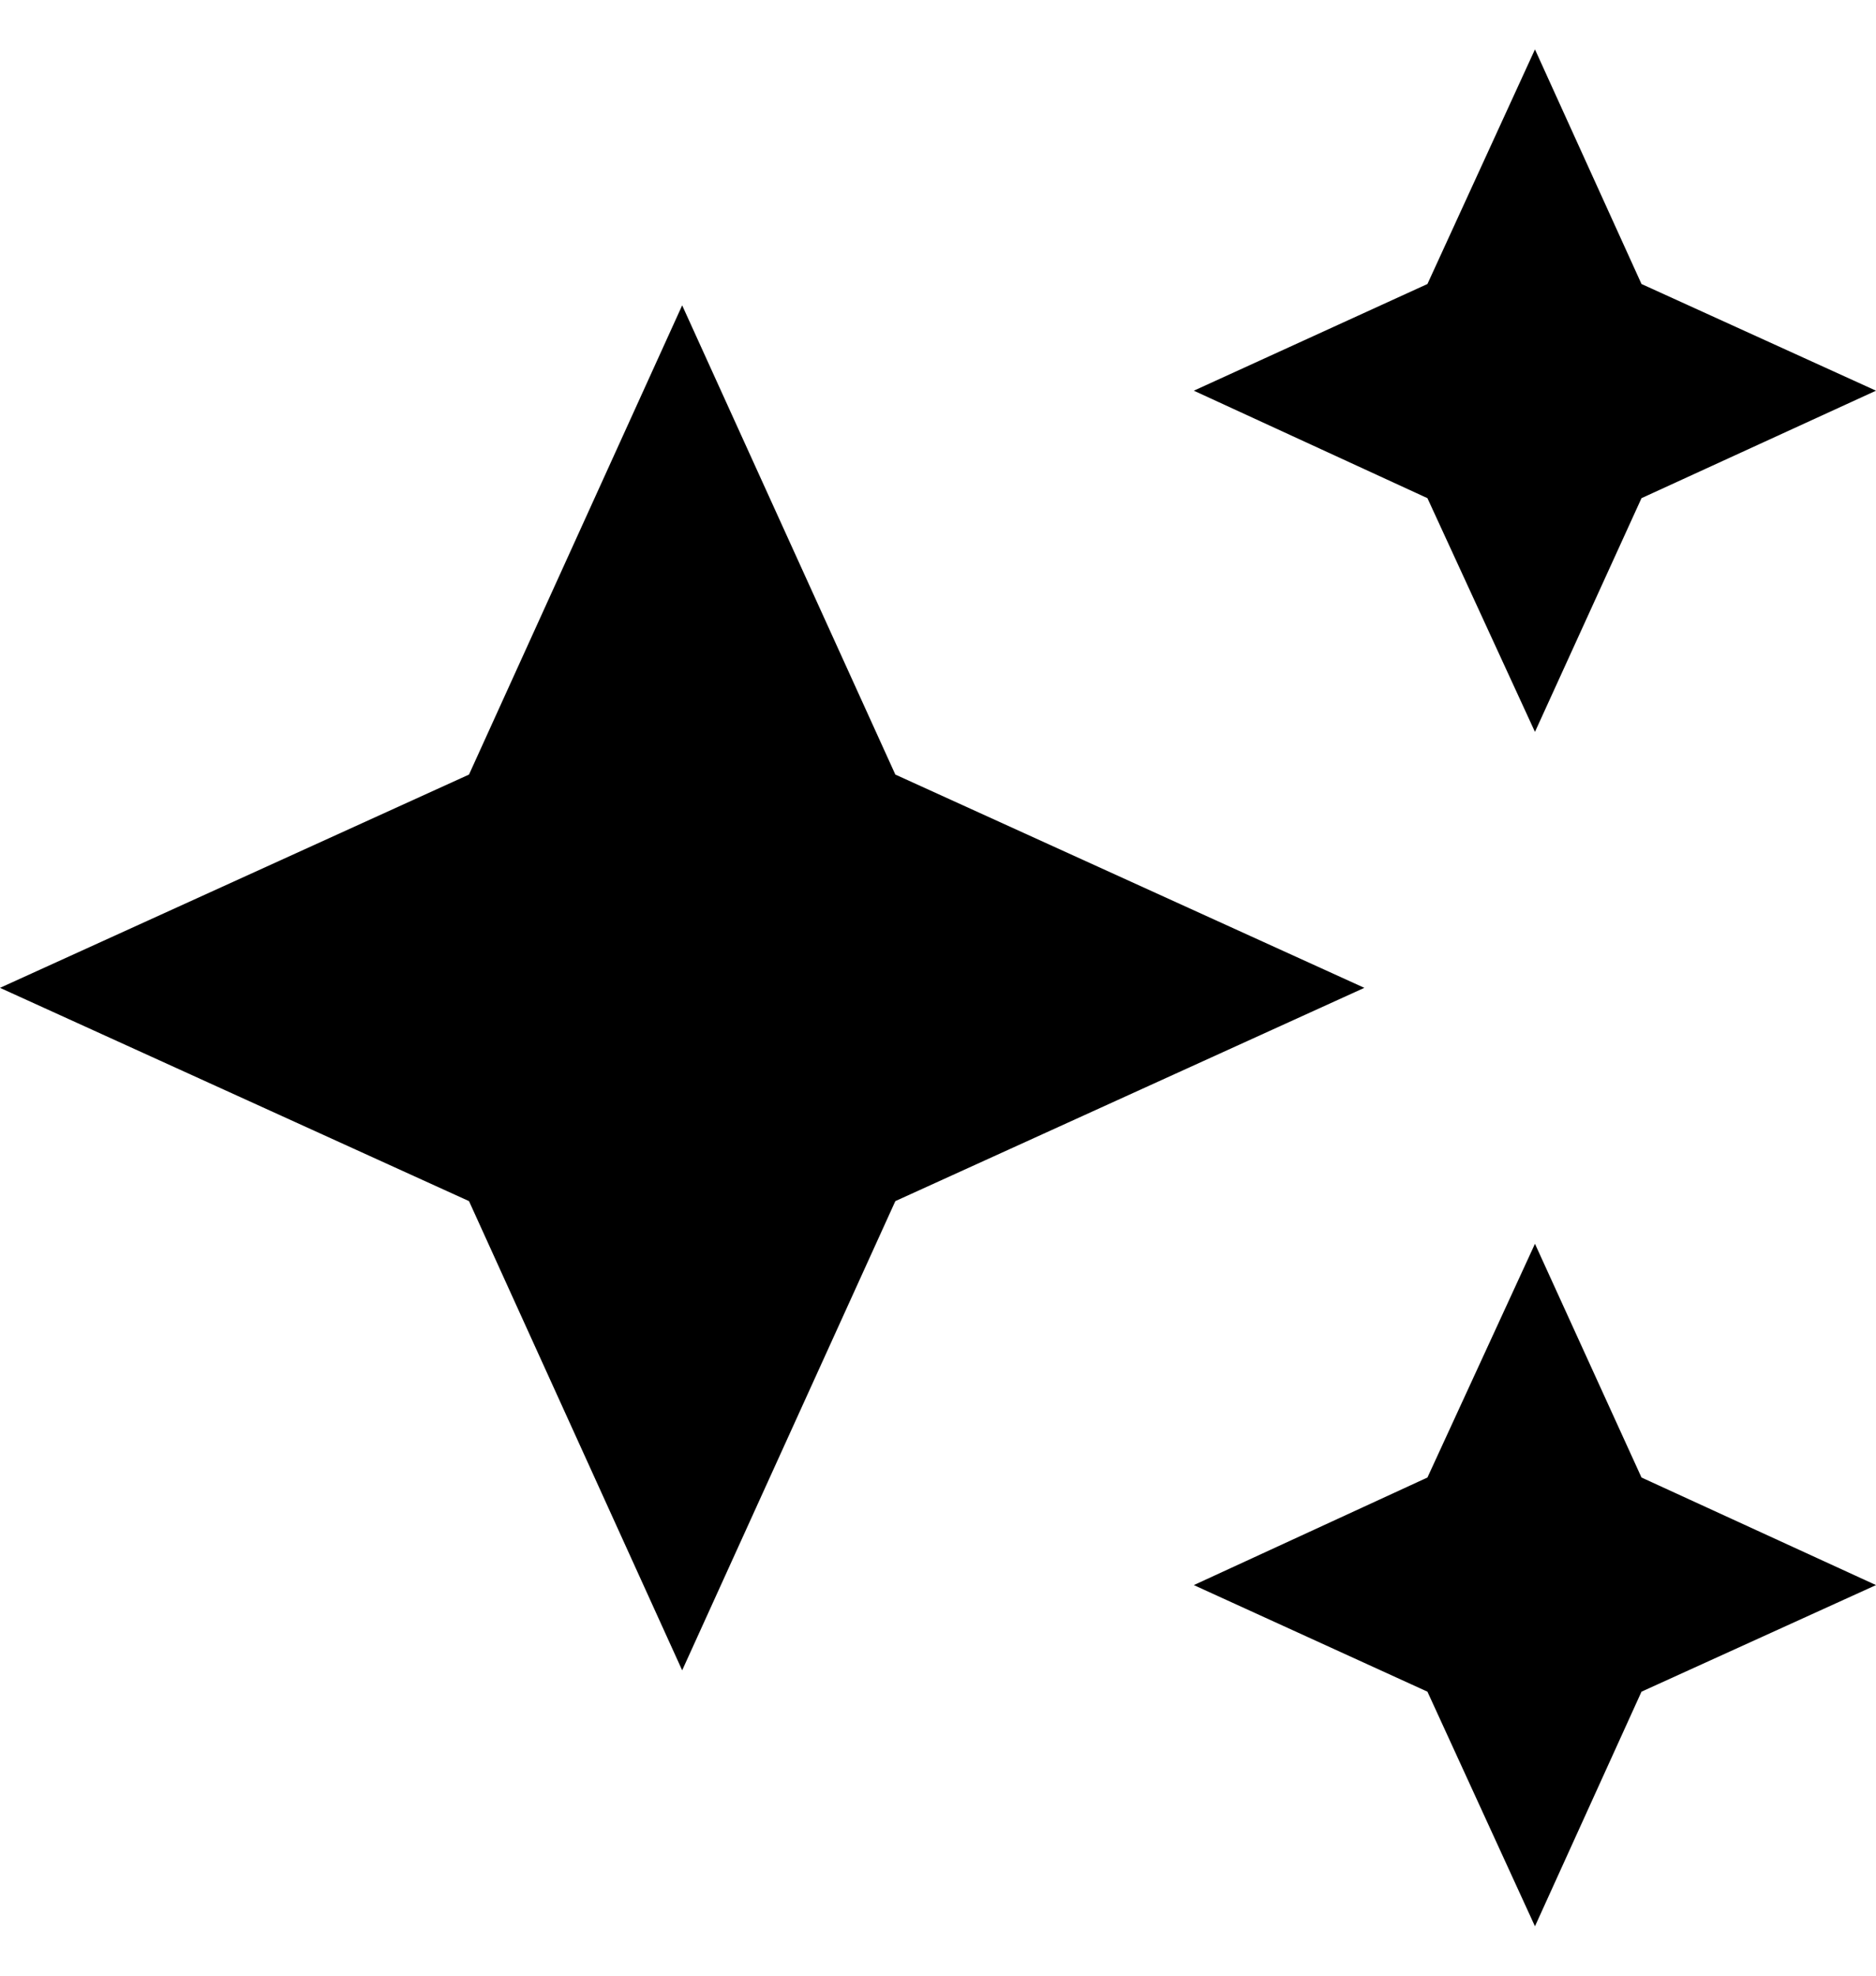 <svg width="19" height="20" viewBox="0 0 19 20" fill="none" xmlns="http://www.w3.org/2000/svg">
<path d="M15.546 0.5L14.457 2.875L12.091 3.955L14.457 5.043L15.546 7.409L16.625 5.043L19 3.955L16.625 2.875M6.909 3.091L4.75 7.841L0 10L4.75 12.159L6.909 16.909L9.068 12.159L13.818 10L9.068 7.841M15.546 12.591L14.457 14.957L12.091 16.046L14.457 17.125L15.546 19.5L16.625 17.125L19 16.046L16.625 14.957" fill="black"/>
</svg>
